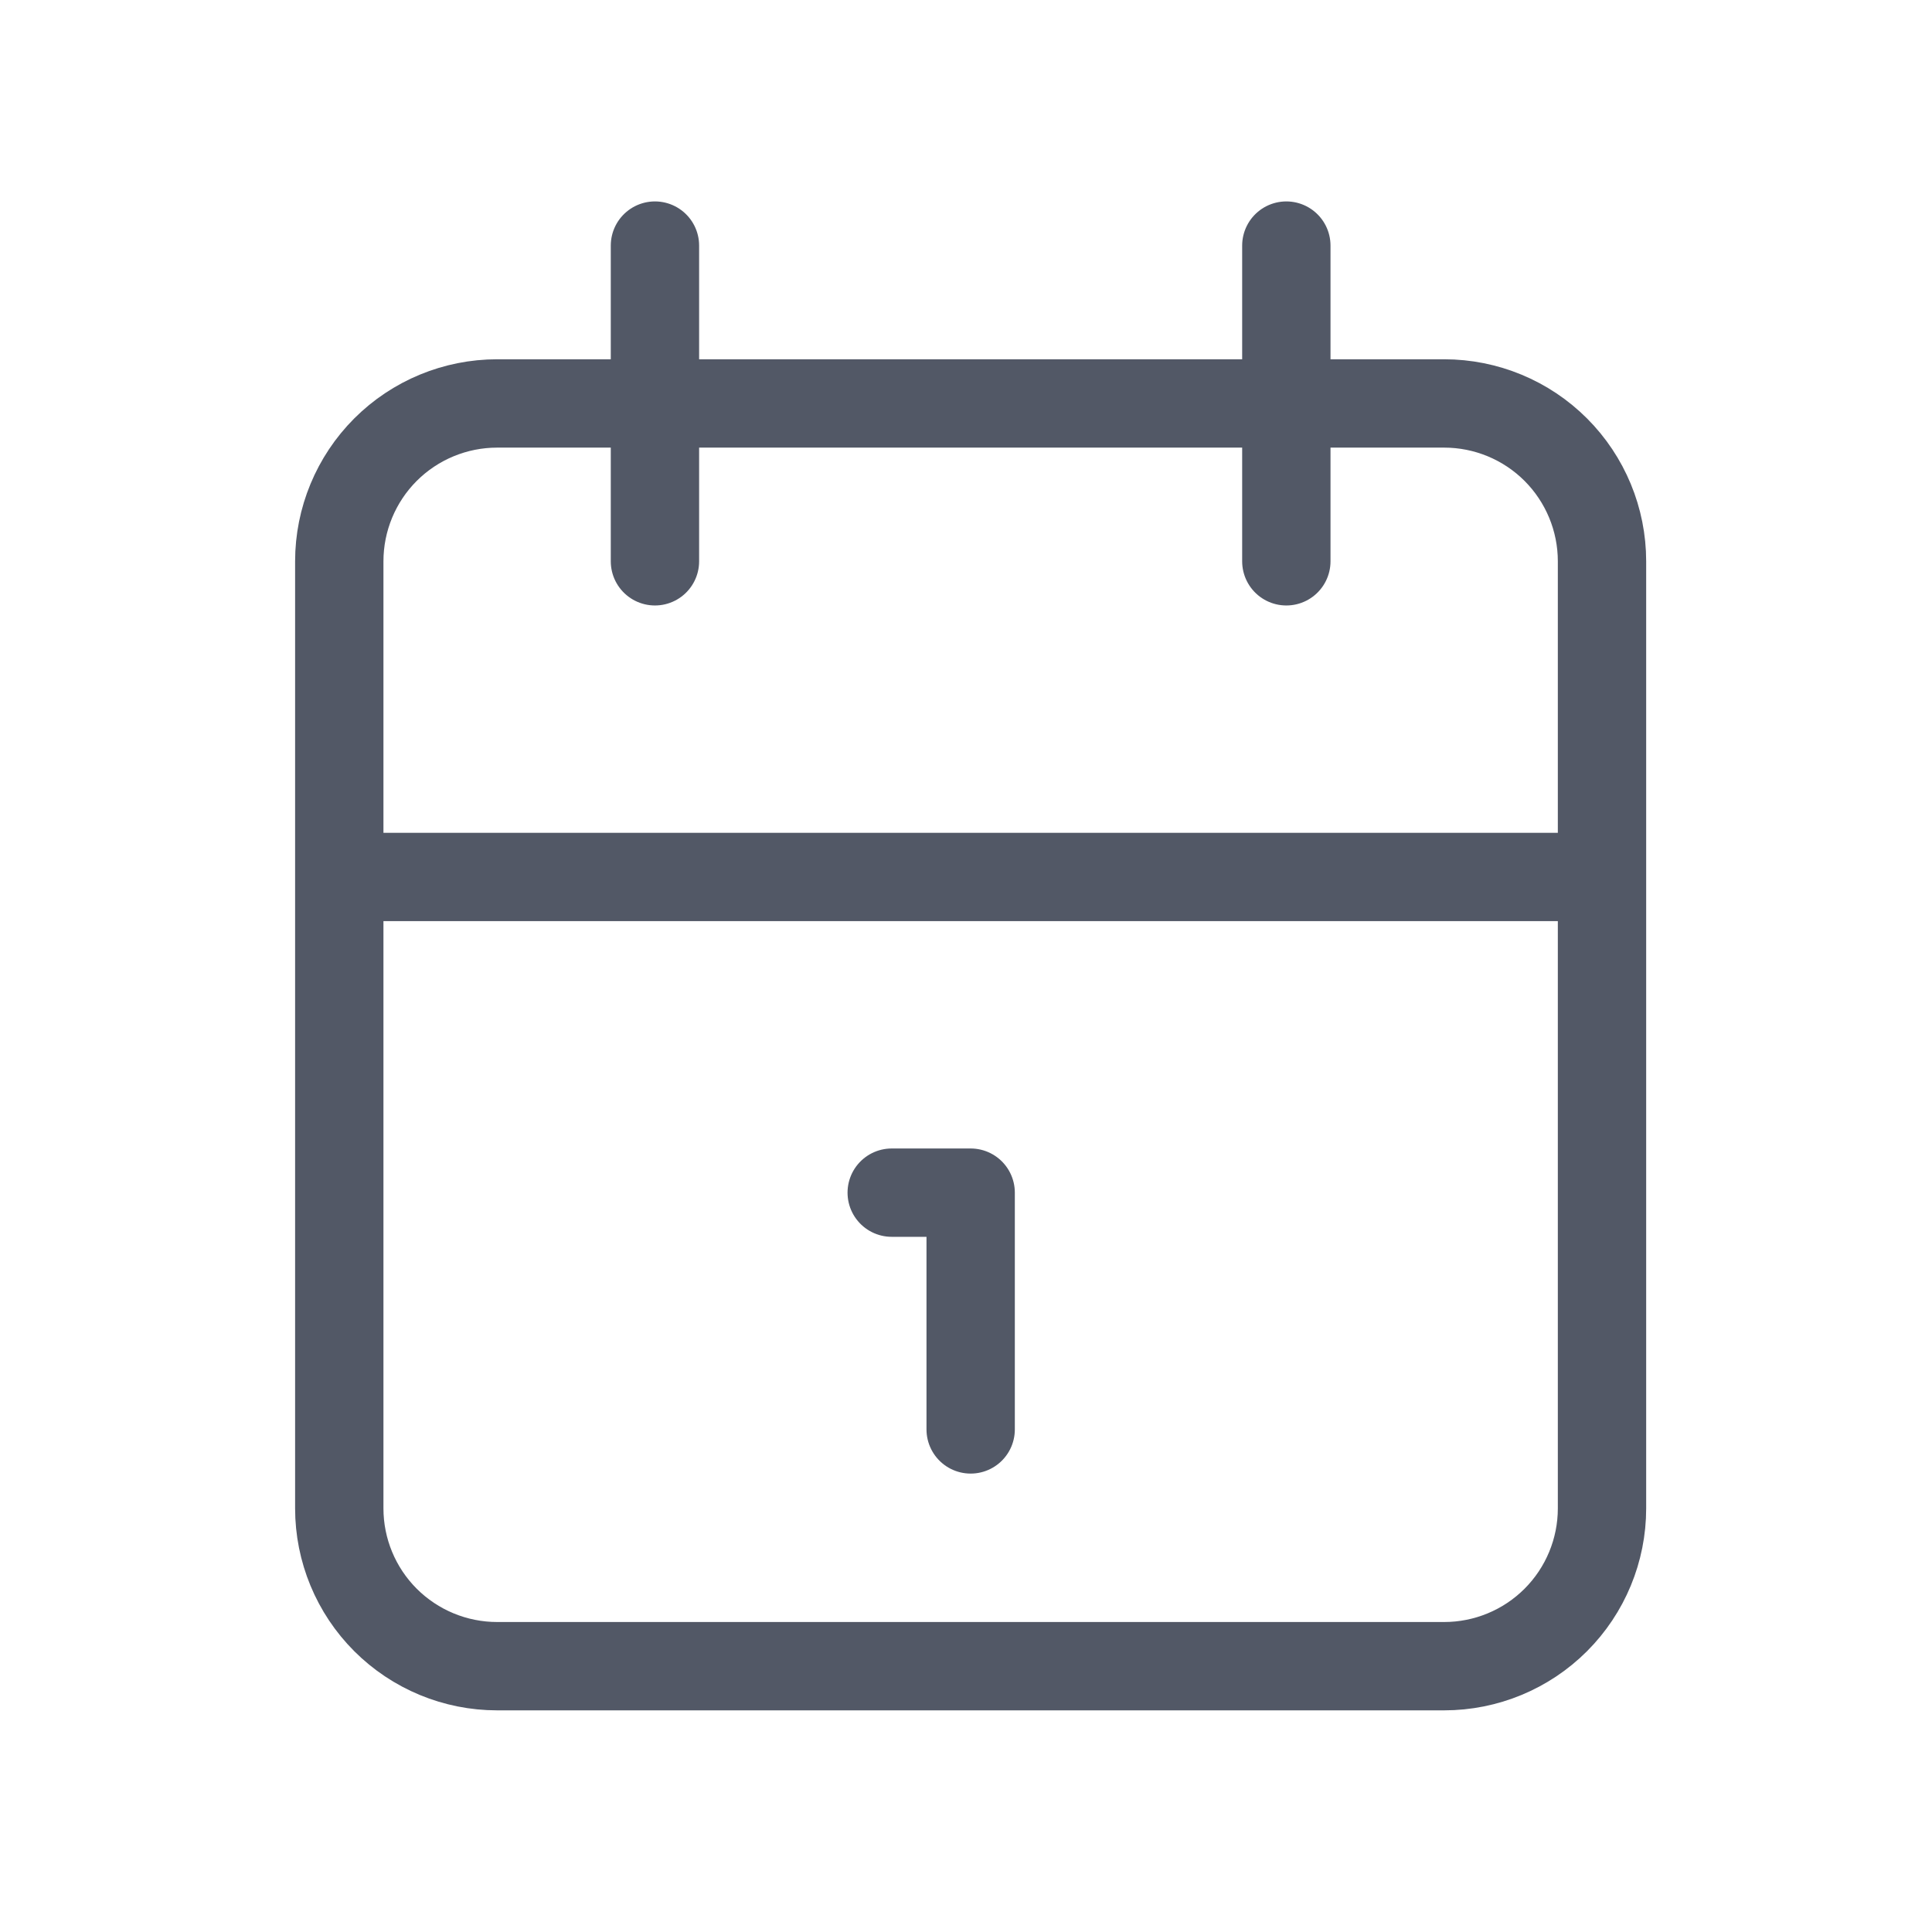 <svg class="lg:w-14 w-8" viewBox="0 0 51 51" fill="none" xmlns="http://www.w3.org/2000/svg">
                                    <path d="M33.956 6.483V14.817M17.289 6.483V14.817M8.956 23.15H42.289M23.539 31.483H25.623V37.733M8.956 14.817C8.956 13.712 9.395 12.652 10.176 11.87C10.958 11.089 12.018 10.65 13.123 10.65H38.123C39.228 10.65 40.288 11.089 41.069 11.87C41.85 12.652 42.289 13.712 42.289 14.817V39.817C42.289 40.922 41.85 41.982 41.069 42.763C40.288 43.544 39.228 43.983 38.123 43.983H13.123C12.018 43.983 10.958 43.544 10.176 42.763C9.395 41.982 8.956 40.922 8.956 39.817V14.817Z" stroke="#525866" stroke-width="2.332" stroke-linecap="round" stroke-linejoin="round"></path>
                                    </svg>